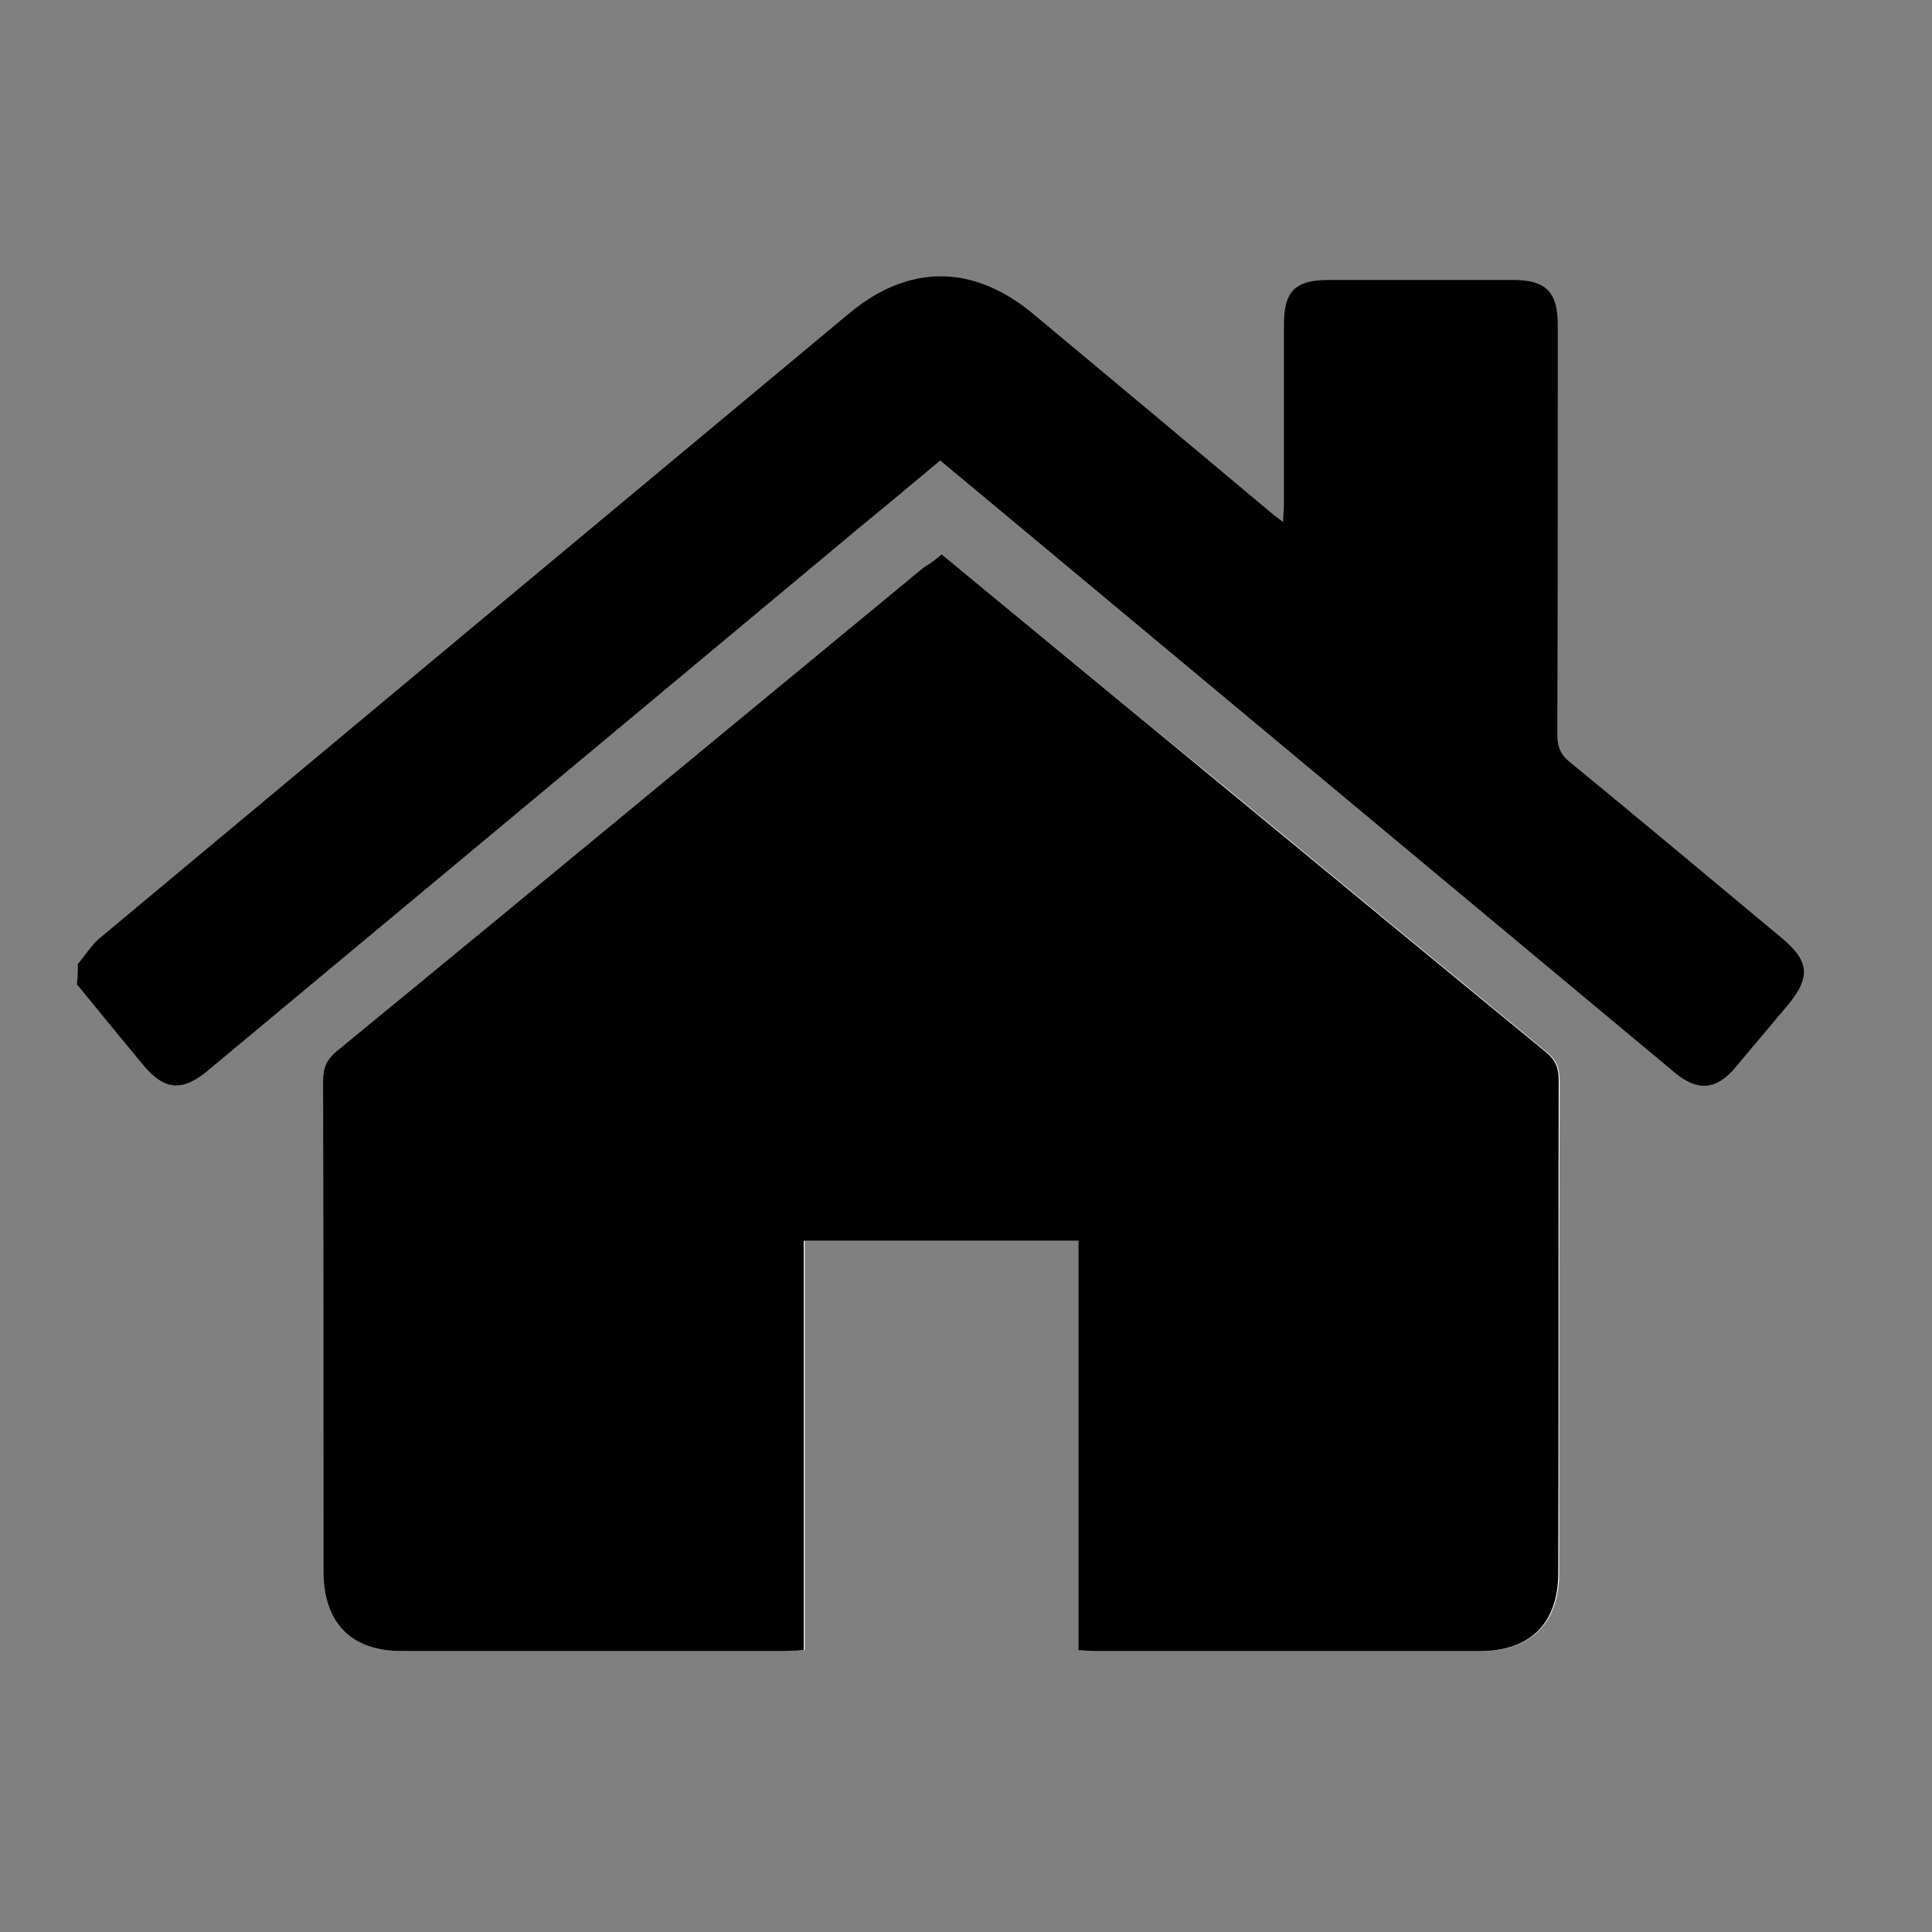 <?xml version="1.0" encoding="utf-8"?>
<!-- Generator: Adobe Illustrator 22.1.0, SVG Export Plug-In . SVG Version: 6.00 Build 0)  -->
<svg version="1.1" id="Слой_1" xmlns="http://www.w3.org/2000/svg" xmlns:xlink="http://www.w3.org/1999/xlink" x="0px" y="0px"
	 viewBox="0 0 412 412" style="enable-background:new 0 0 412 412;" xml:space="preserve">
<rect x="0" y="0" width="412" height="412" fill="#808080" stroke="none"/>
<style type="text/css">
	.st0{fill:#FFFFFF;}
</style>
<g>
	<path d="M1302.2,2118.5c-1,7.4-1.7,14.9-3.1,22.2c-7,38.7-24.2,72.3-51.3,100.8c-0.3,0.3-0.8,0.6-1.5,1.1
		c-5.1-64.4-17.8-126.3-49.5-184.2c7.4-1.4,14.5-2.8,21.5-4.1c13.9-2.5,25.4,3.1,36.2,10.8c15.1,10.8,27.3,24.8,39.2,38.8
		c2.8,3.3,5.6,6.6,8.4,9.9C1302.2,2115.4,1302.2,2116.9,1302.2,2118.5z"/>
	<path d="M1118.1,1910.7c2.3,0.4,4.7,0.8,7.4,1.2c0.4,8.6,1.9,17.6-1.1,25.9c-1.7,4.8-5.7,8.9-9.2,12.8c-3.6,4.1-7.9,7.6-11.4,10.9
		c-21.9-13-43.4-25.8-65.7-39.1c11.6-2.9,23-6,34.5-8.5c7.4-1.6,15-2.1,22.6-3.1C1102.8,1910.7,1110.5,1910.7,1118.1,1910.7z"/>
	<path d="M1142.8,2020.3c6,6.7,11.9,13,17.6,19.6c3,3.4,5.5,7.3,8.4,11.2c-14,10-22.5,23.7-28.3,39.2c-3.6,9.6-6.8,19.5-9.3,29.4
		c-9.4,37.1-18.1,74.3-27.6,111.4c-5.7,22.3-12.6,44.2-22.1,65.3c-1.3,2.9-2.8,3.5-5.8,3c-43.7-7.5-80.9-27.2-111.4-59.4
		c-1-1-1.5-3.1-1.4-4.6c2.8-21.6,11.7-41,22.6-59.5c19.1-32.2,43.8-59.9,70.8-85.7c26-24.9,53.9-47.4,83.5-67.9
		C1140.6,2021.7,1141.5,2021.2,1142.8,2020.3z"/>
	<path d="M946.2,2217.6c-9-12.8-15.9-25.8-21.3-39.5c-10.6-27-15.5-55.1-13.1-84.1c1.1-13.1,4-26.1,6.3-39.1c0.2-1.4,2-2.9,3.4-3.6
		c16.4-8.8,34.1-13.9,52.2-17.6c18.4-3.8,36.9-7.1,55.3-11.1c25.9-5.6,49-17.4,70.2-33c3.3-2.4,5.3-2.3,8.3,0.3
		c6.4,5.6,13.1,10.8,20.1,16.6c-1.5,1.1-2.7,2-3.9,2.9c-37,26-71.4,54.9-102.4,87.9c-24.6,26.1-47,53.9-62.4,86.6
		c-4.4,9.3-7.6,19.1-11.2,28.7C947.3,2214,946.9,2215.4,946.2,2217.6z"/>
	<path d="M1100.8,2301.2c2-4.9,4.1-9.8,5.9-14.8c12.8-34.4,21-70,29.8-105.5c6.6-26.5,13.3-53,20.7-79.2c3.5-12.4,9.7-23.8,20-32.3
		c0.6-0.5,1.2-0.9,2.4-1.8c4.1,8.3,8.3,16.2,12,24.4c15.7,34.9,25.3,71.6,30.4,109.4c2.5,18.4,3.7,36.9,5.3,55.4
		c0.1,1.5-0.7,3.8-1.9,4.7c-25.6,19.7-54.3,32.3-86.1,37.5c-12.5,2-25.2,2.5-37.9,3.6C1101.1,2302.1,1100.9,2301.6,1100.8,2301.2z"
		/>
	<path d="M1087.2,1975.3c-10.8,6.1-20.9,12.1-31.4,17.5c-16.1,8.3-33.8,11.5-51.5,14.8c-25.1,4.7-50.3,9.2-74.3,18.3
		c-0.3,0.1-0.7,0-1.6,0c2.6-5.1,4.8-10,7.4-14.7c18.1-31.9,43-57.1,74.9-75.4c2.2-1.3,3.9-1.5,6.3-0.4c23.8,10.6,46.3,23.4,67.8,38
		C1085.4,1973.8,1085.8,1974.2,1087.2,1975.3z"/>
	<path d="M1300.5,2080.7c-8.8-8.5-17.2-17.3-26.4-25c-6.9-5.8-14.6-10.7-22.4-15c-14.1-7.7-29.3-7.8-44.6-4.4
		c-6.2,1.4-12.3,3.3-18.4,4.7c-1.1,0.3-3-0.3-3.7-1.1c-8.3-10.1-16.5-20.3-25-30.8c-0.2,0.5-0.2,0.2,0,0.1
		c25.5-17.3,53.2-28.3,83.9-32.3c6.8-0.9,10.5,0.8,14.5,5.9c22.2,27.9,36.3,59.2,41.5,94.5
		C1300.1,2078.4,1300.3,2079.6,1300.5,2080.7z"/>
	<path d="M1234.1,1958.7c-33.3,4-61.9,18.9-89.3,36.8c-8.6-7.2-16.9-14.2-26-21.9c19.7-14.6,31-33.1,25.9-59.1
		C1179,1921.5,1208.4,1936.1,1234.1,1958.7z"/>
</g>
<g>
	<path class="st0" d="M200.8,118.2c-1.3,1.1-2.5,1.9-3.6,2.8c-41.7,34.4-83.4,68.8-125.1,103.1c-2.2,1.8-3,3.6-3,6.4
		c0.1,34.9,0.1,69.8,0.1,104.6c0,11,5.9,17,16.8,17c27.2,0,54.4,0,81.6,0c1.2,0,2.3-0.1,4-0.2c0-29.3,0-58.3,0-87.3
		c19.7,0,39,0,58.6,0c0,29.2,0,58.1,0,87.3c1.4,0.1,2.5,0.2,3.6,0.2c27.3,0,54.7,0,82,0c10.7,0,16.7-6,16.7-16.7c0-35,0-70,0.1-105
		c0-2.6-0.7-4.4-2.8-6.1c-22.7-18.6-45.3-37.3-68-56C241.4,151.7,221.3,135.1,200.8,118.2z"/>
	<path d="M16.6,205.6c1.5-1.8,2.8-3.9,4.5-5.4c53.3-44.5,106.6-88.9,159.9-133.3c12.8-10.7,26.6-10.6,39.4,0.1
		c16.7,13.9,33.3,27.8,49.9,41.7c0.9,0.8,1.8,1.5,3.3,2.6c0.1-1.7,0.2-2.8,0.2-3.9c0-12.7,0-25.4,0-38.1c0-7.3,2.4-9.6,9.7-9.6
		c13.1,0,26.1,0,39.2,0c7,0,9.5,2.6,9.5,9.6c0,29.1,0,58.3-0.1,87.4c0,2.7,0.8,4.4,2.9,6c15,12.3,29.9,24.8,44.8,37.2
		c6.1,5,6.4,8.5,1.4,14.5c-3.7,4.4-7.4,8.8-11.1,13.2c-4.1,4.9-8.1,5.2-13,1.1c-50.6-42.2-101.3-84.4-151.9-126.6
		c-1.5-1.2-2.9-2.4-4.7-3.9c-5.7,4.8-11.4,9.5-17.1,14.2c-46.4,38.7-92.8,77.4-139.2,116c-5.3,4.4-9.1,4.1-13.5-1.1
		c-4.8-5.8-9.6-11.6-14.3-17.4C16.6,208.4,16.6,207,16.6,205.6z"/>
	<path d="M200.8,118.2c20.5,16.9,40.6,33.5,60.8,50.1c22.7,18.7,45.3,37.4,68,56c2.1,1.7,2.8,3.4,2.8,6.1c-0.1,35,0,70-0.1,105
		c0,10.7-5.9,16.7-16.7,16.7c-27.3,0-54.7,0-82,0c-1.1,0-2.1-0.1-3.6-0.2c0-29.1,0-58,0-87.3c-19.6,0-38.9,0-58.6,0
		c0,29,0,58,0,87.3c-1.7,0.1-2.8,0.2-4,0.2c-27.2,0-54.4,0-81.6,0c-10.9,0-16.8-6-16.8-17c0-34.9,0-69.8-0.1-104.6
		c0-2.8,0.8-4.6,3-6.4c41.8-34.3,83.4-68.7,125.1-103.1C198.3,120.2,199.5,119.3,200.8,118.2z"/>
</g>
</svg>
